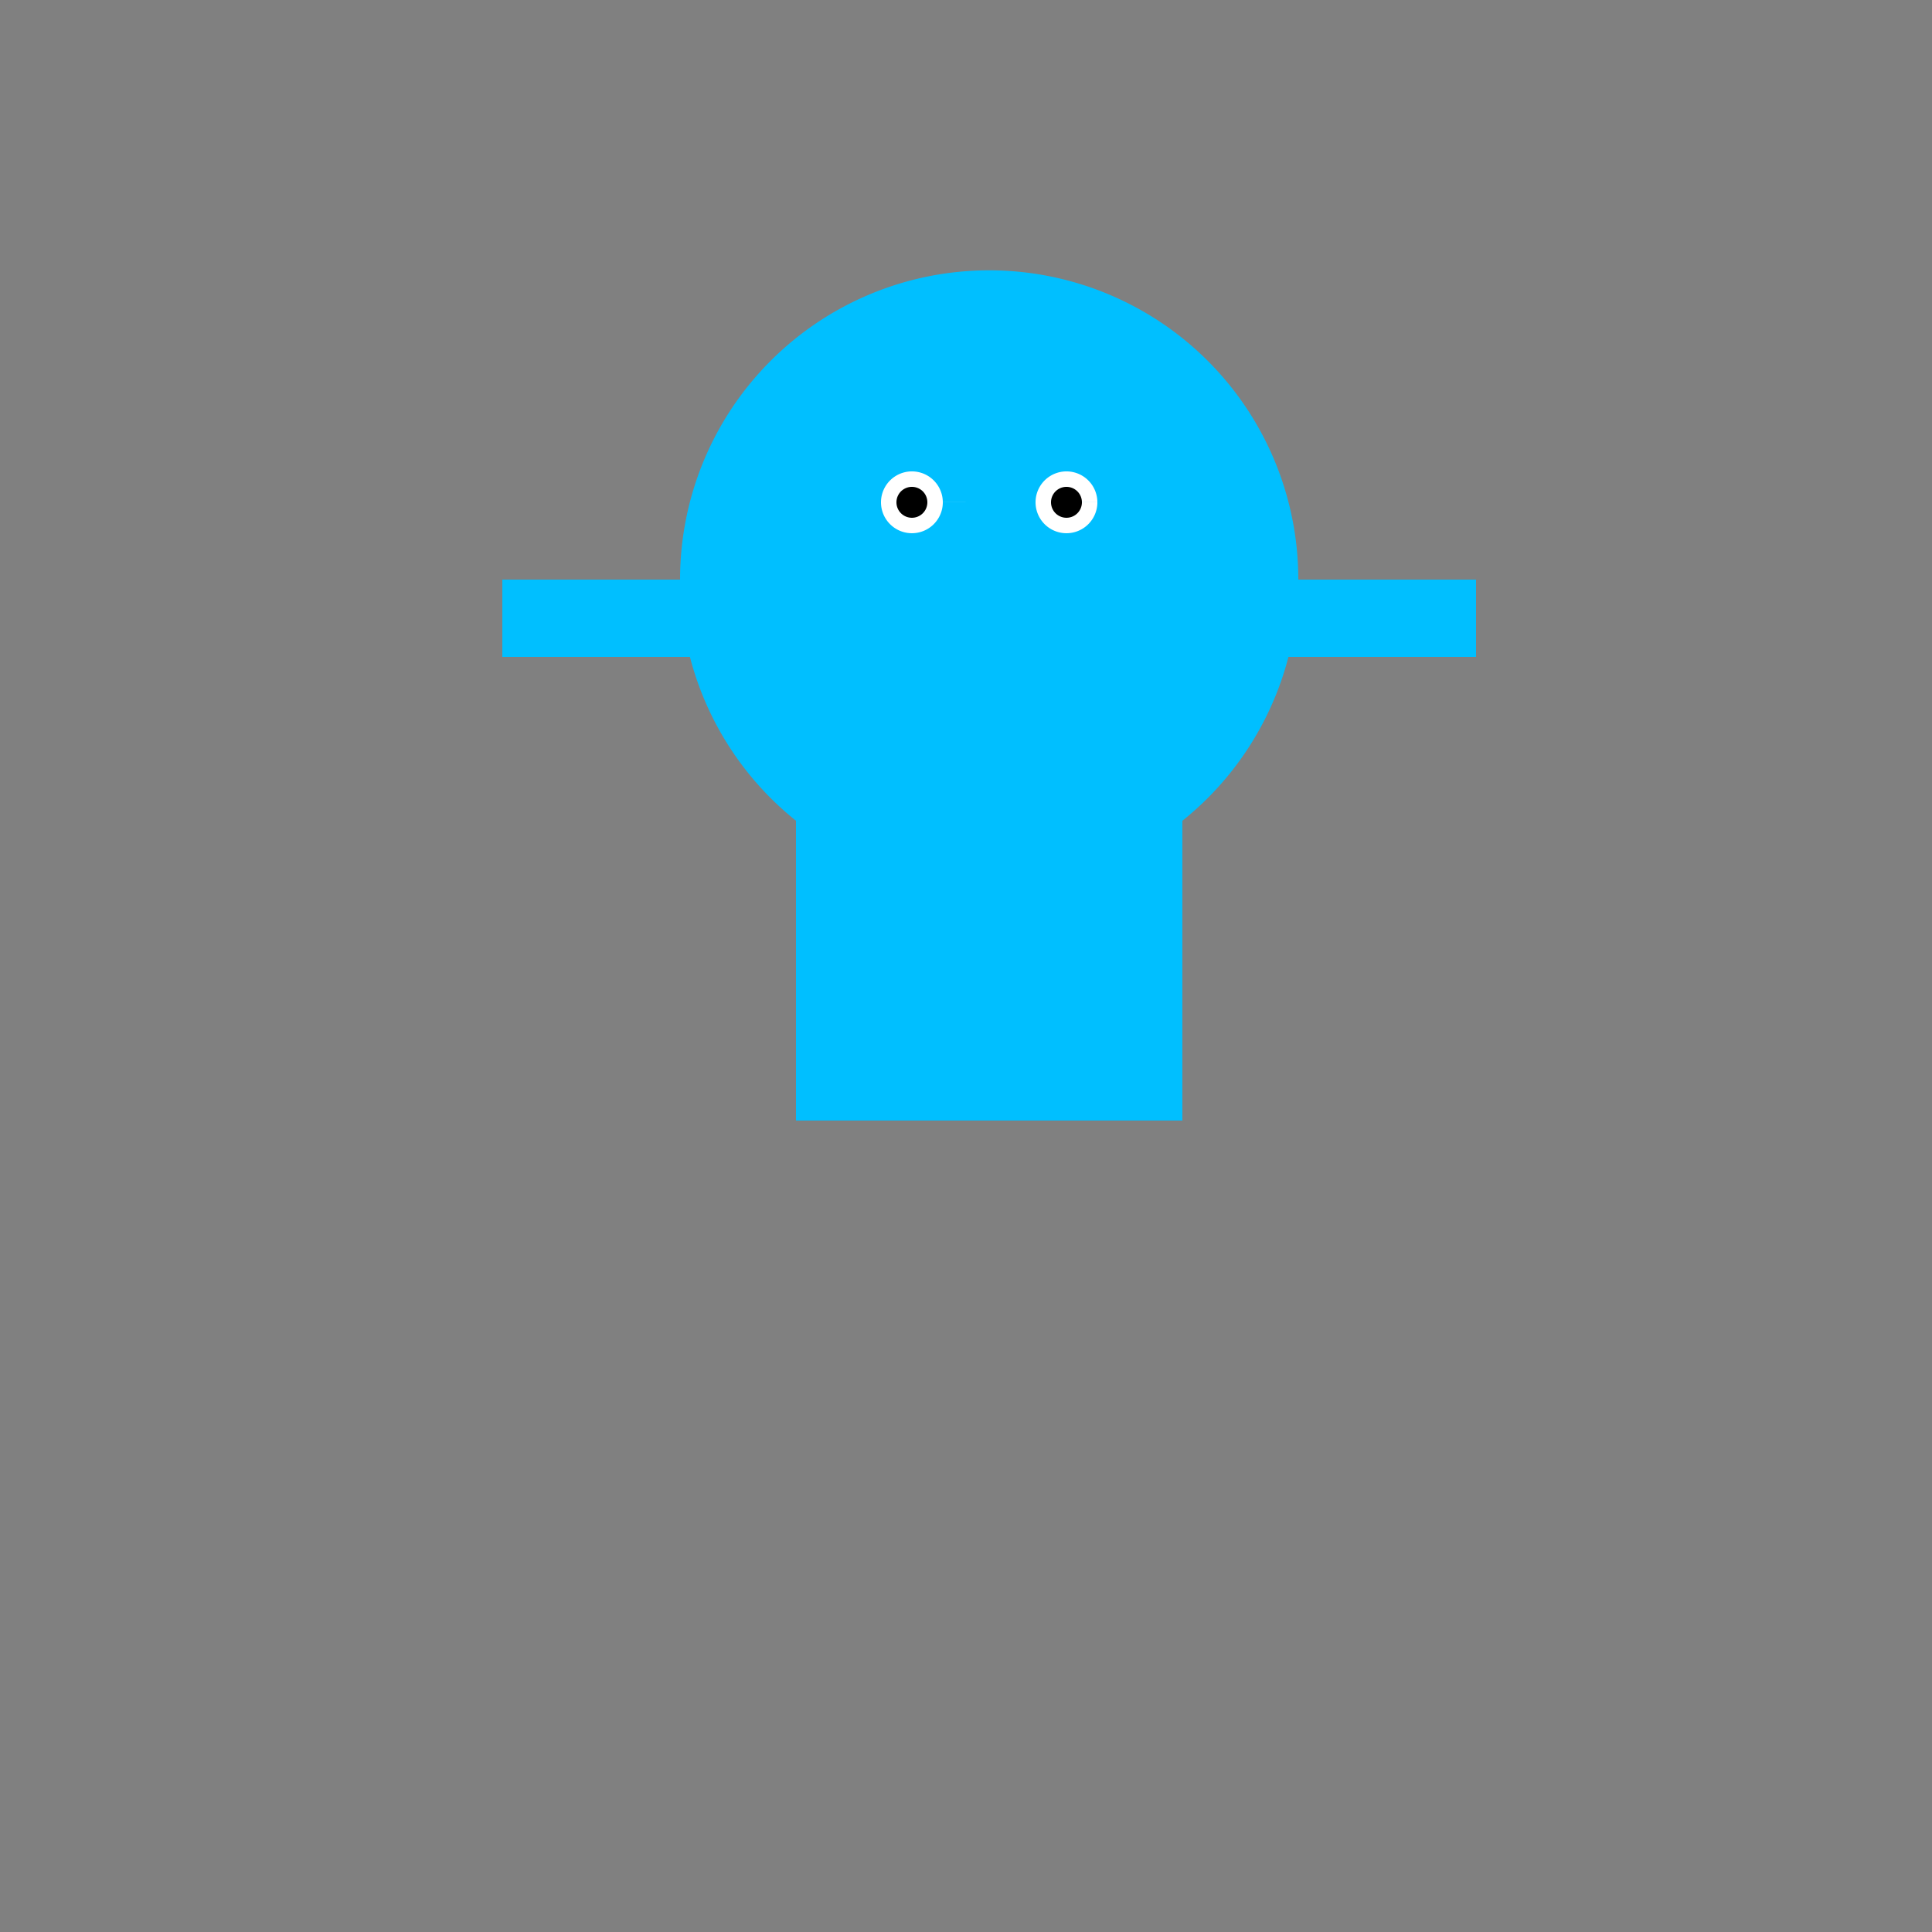 <!--

Generated by DrawGPT.
Free, open source, AI generated images in SVG, PNG, and HTML Canvas format.
https://drawgpt.ai

Created: 2024-02-11T18:28:12.680Z
Link: https://drawgpt.ai/prompt/162846/

-->
<svg xmlns="http://www.w3.org/2000/svg" xmlns:xlink="http://www.w3.org/1999/xlink" width="500" height="500"><rect width="100%" height="100%" fill="#808080" stroke="none"/><defs/><g><path fill="#00BFFF" stroke="none" paint-order="stroke fill markers" d=" M 336 150 A 80 80 0 1 1 336 149.92"/><path fill="#00BFFF" stroke="none" paint-order="stroke fill markers" d=" M 206 150 L 306 150 L 306 290 L 206 290 L 206 150 Z"/><path fill="#00BFFF" stroke="none" paint-order="stroke fill markers" d=" M 130 150 L 206 150 L 206 170 L 130 170 L 130 150 Z M 306 150 L 382 150 L 382 170 L 306 170 L 306 150 Z"/><path fill="#ffffff" stroke="none" paint-order="stroke fill markers" d=" M 244 130 A 8 8 0 1 1 244 129.992 L 284 130 A 8 8 0 1 1 284 129.992"/><path fill="#000000" stroke="none" paint-order="stroke fill markers" d=" M 240 130 A 4 4 0 1 1 240 129.996 L 280 130 A 4 4 0 1 1 280 129.996"/></g></svg>